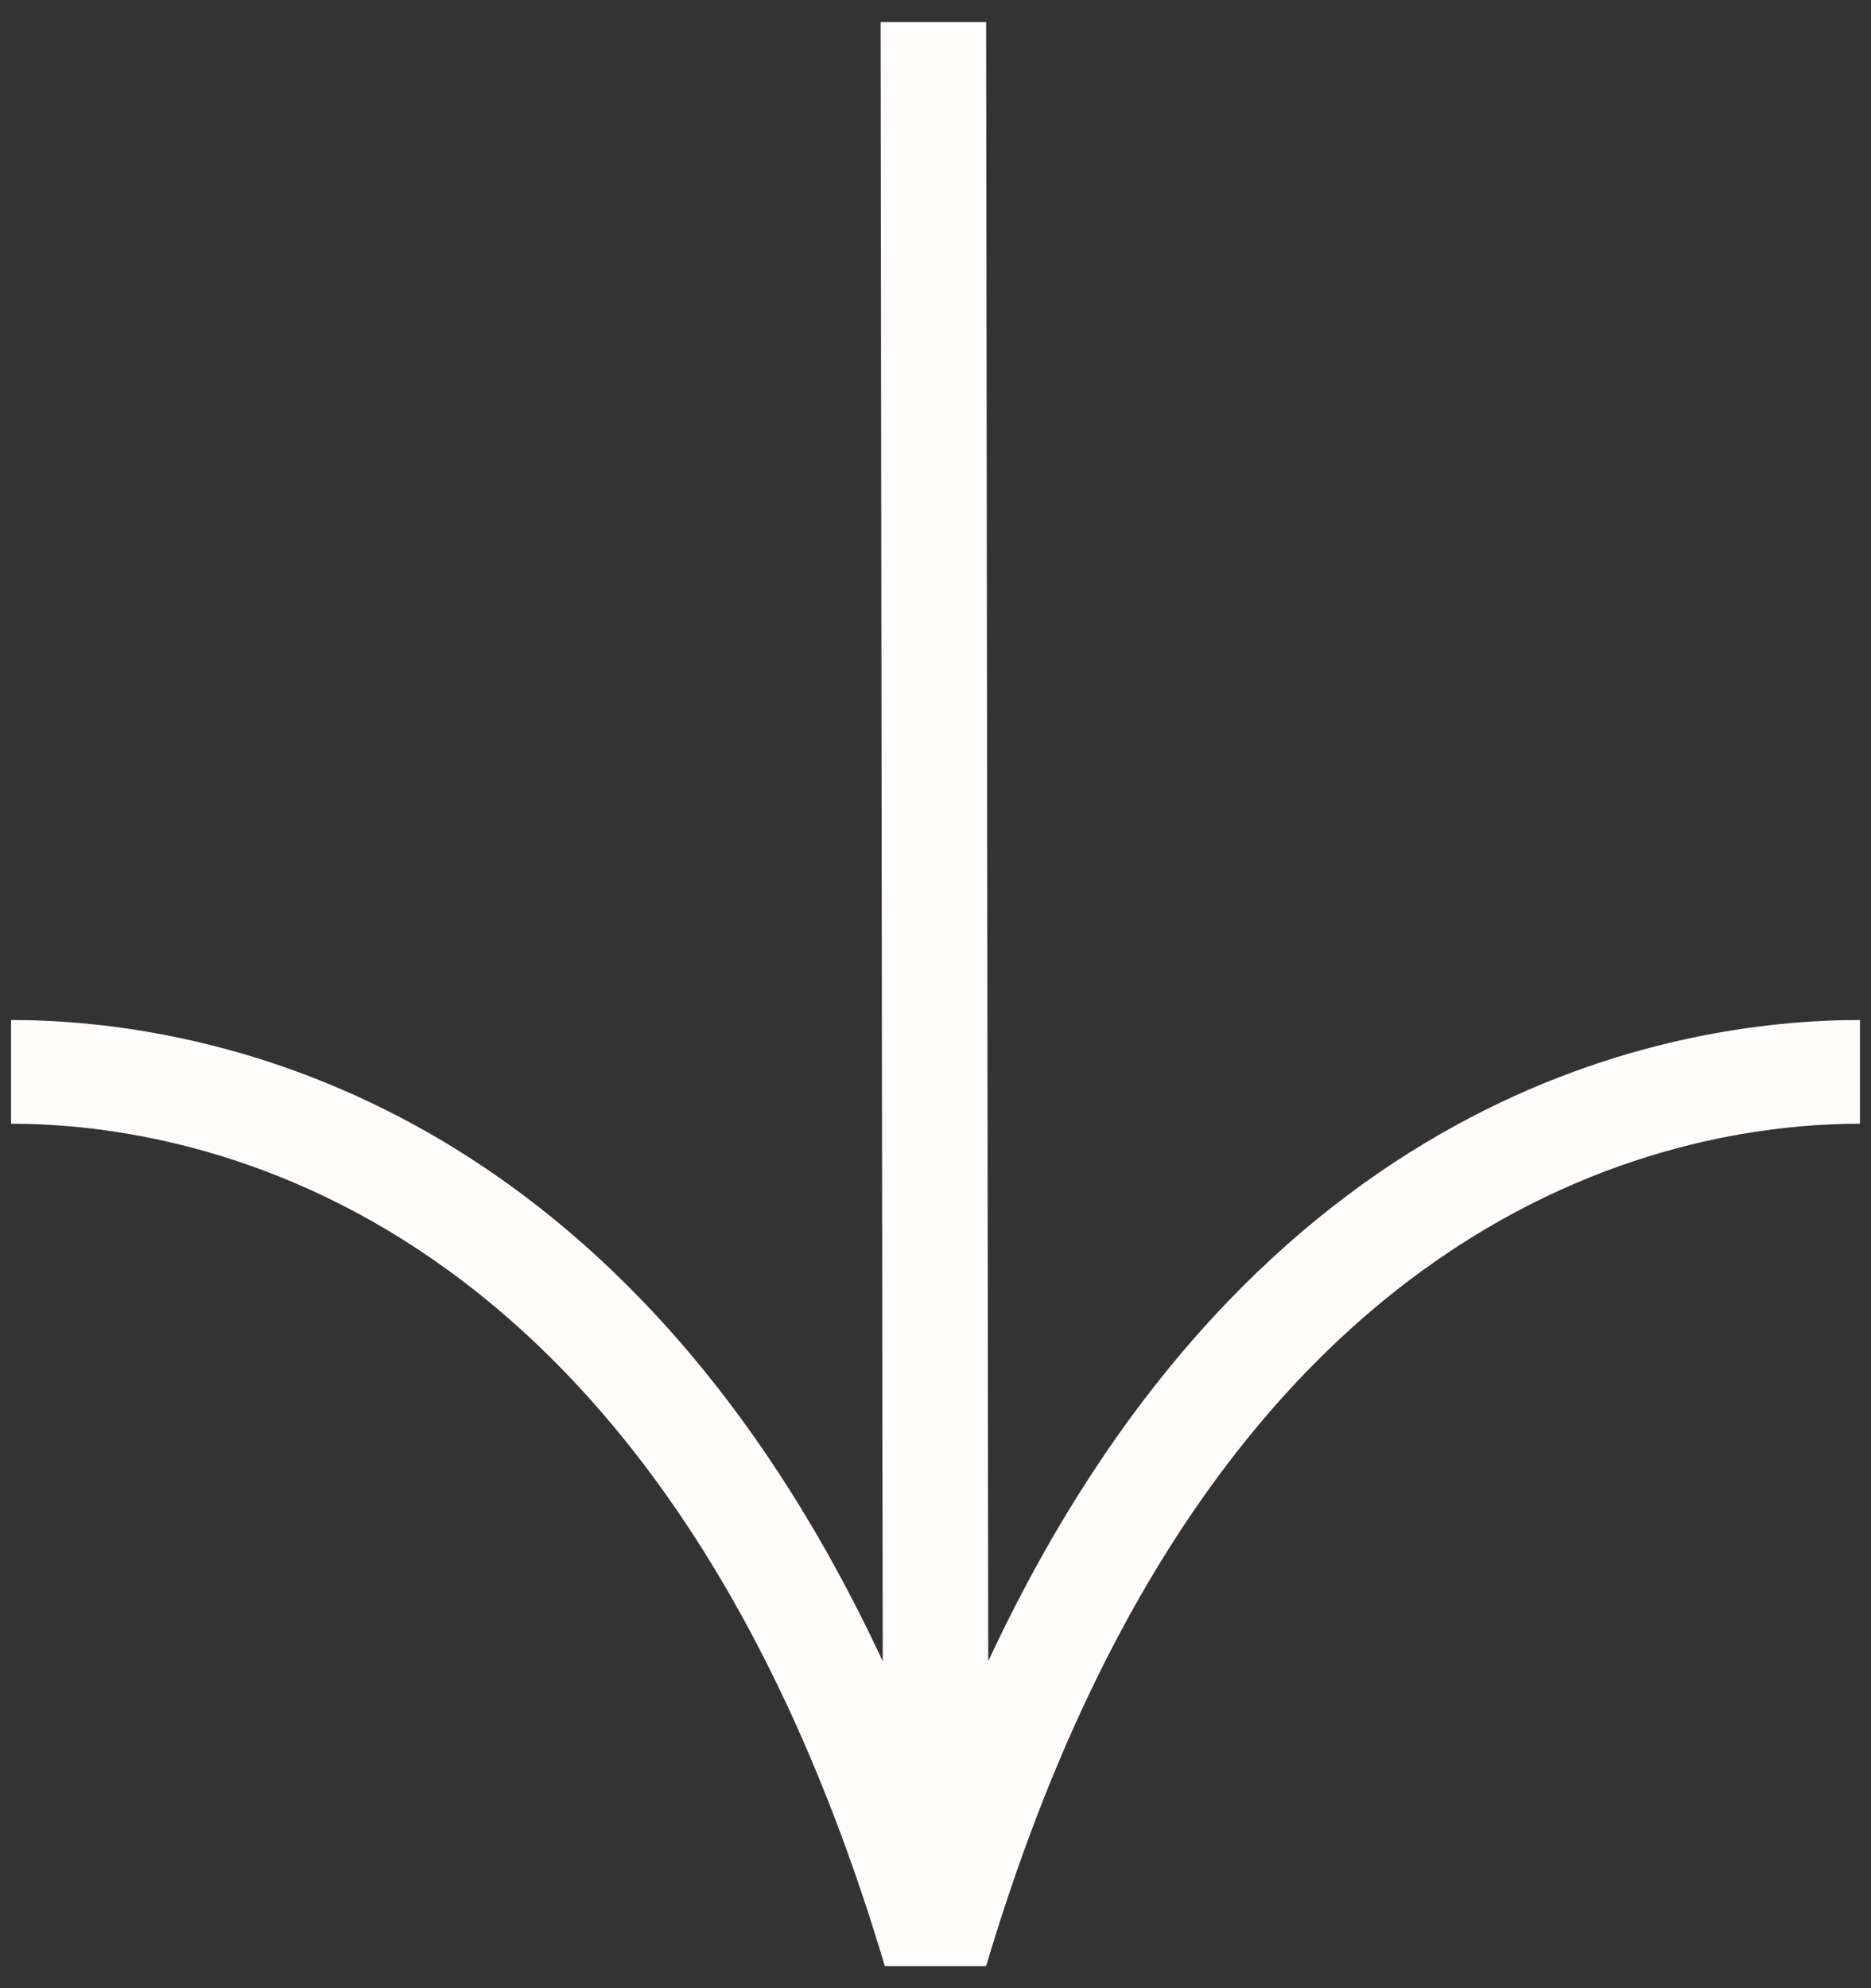 <svg width="32" height="34" viewBox="0 0 32 34" fill="none" xmlns="http://www.w3.org/2000/svg">
<rect x="0" y="0" width="32" height="34" fill="#333333" stroke="none"/>
<path d="M31.811 19.217V17.443C28.648 17.443 21.467 18.616 16.902 28.408L16.866 0.378H15.061L15.097 28.408C10.533 18.616 3.351 17.443 0.189 17.443V19.217C3.394 19.217 11.266 20.62 15.133 33.622H16.866C20.733 20.62 28.605 19.217 31.811 19.217Z" fill="#FFFCFC"/>
</svg>
